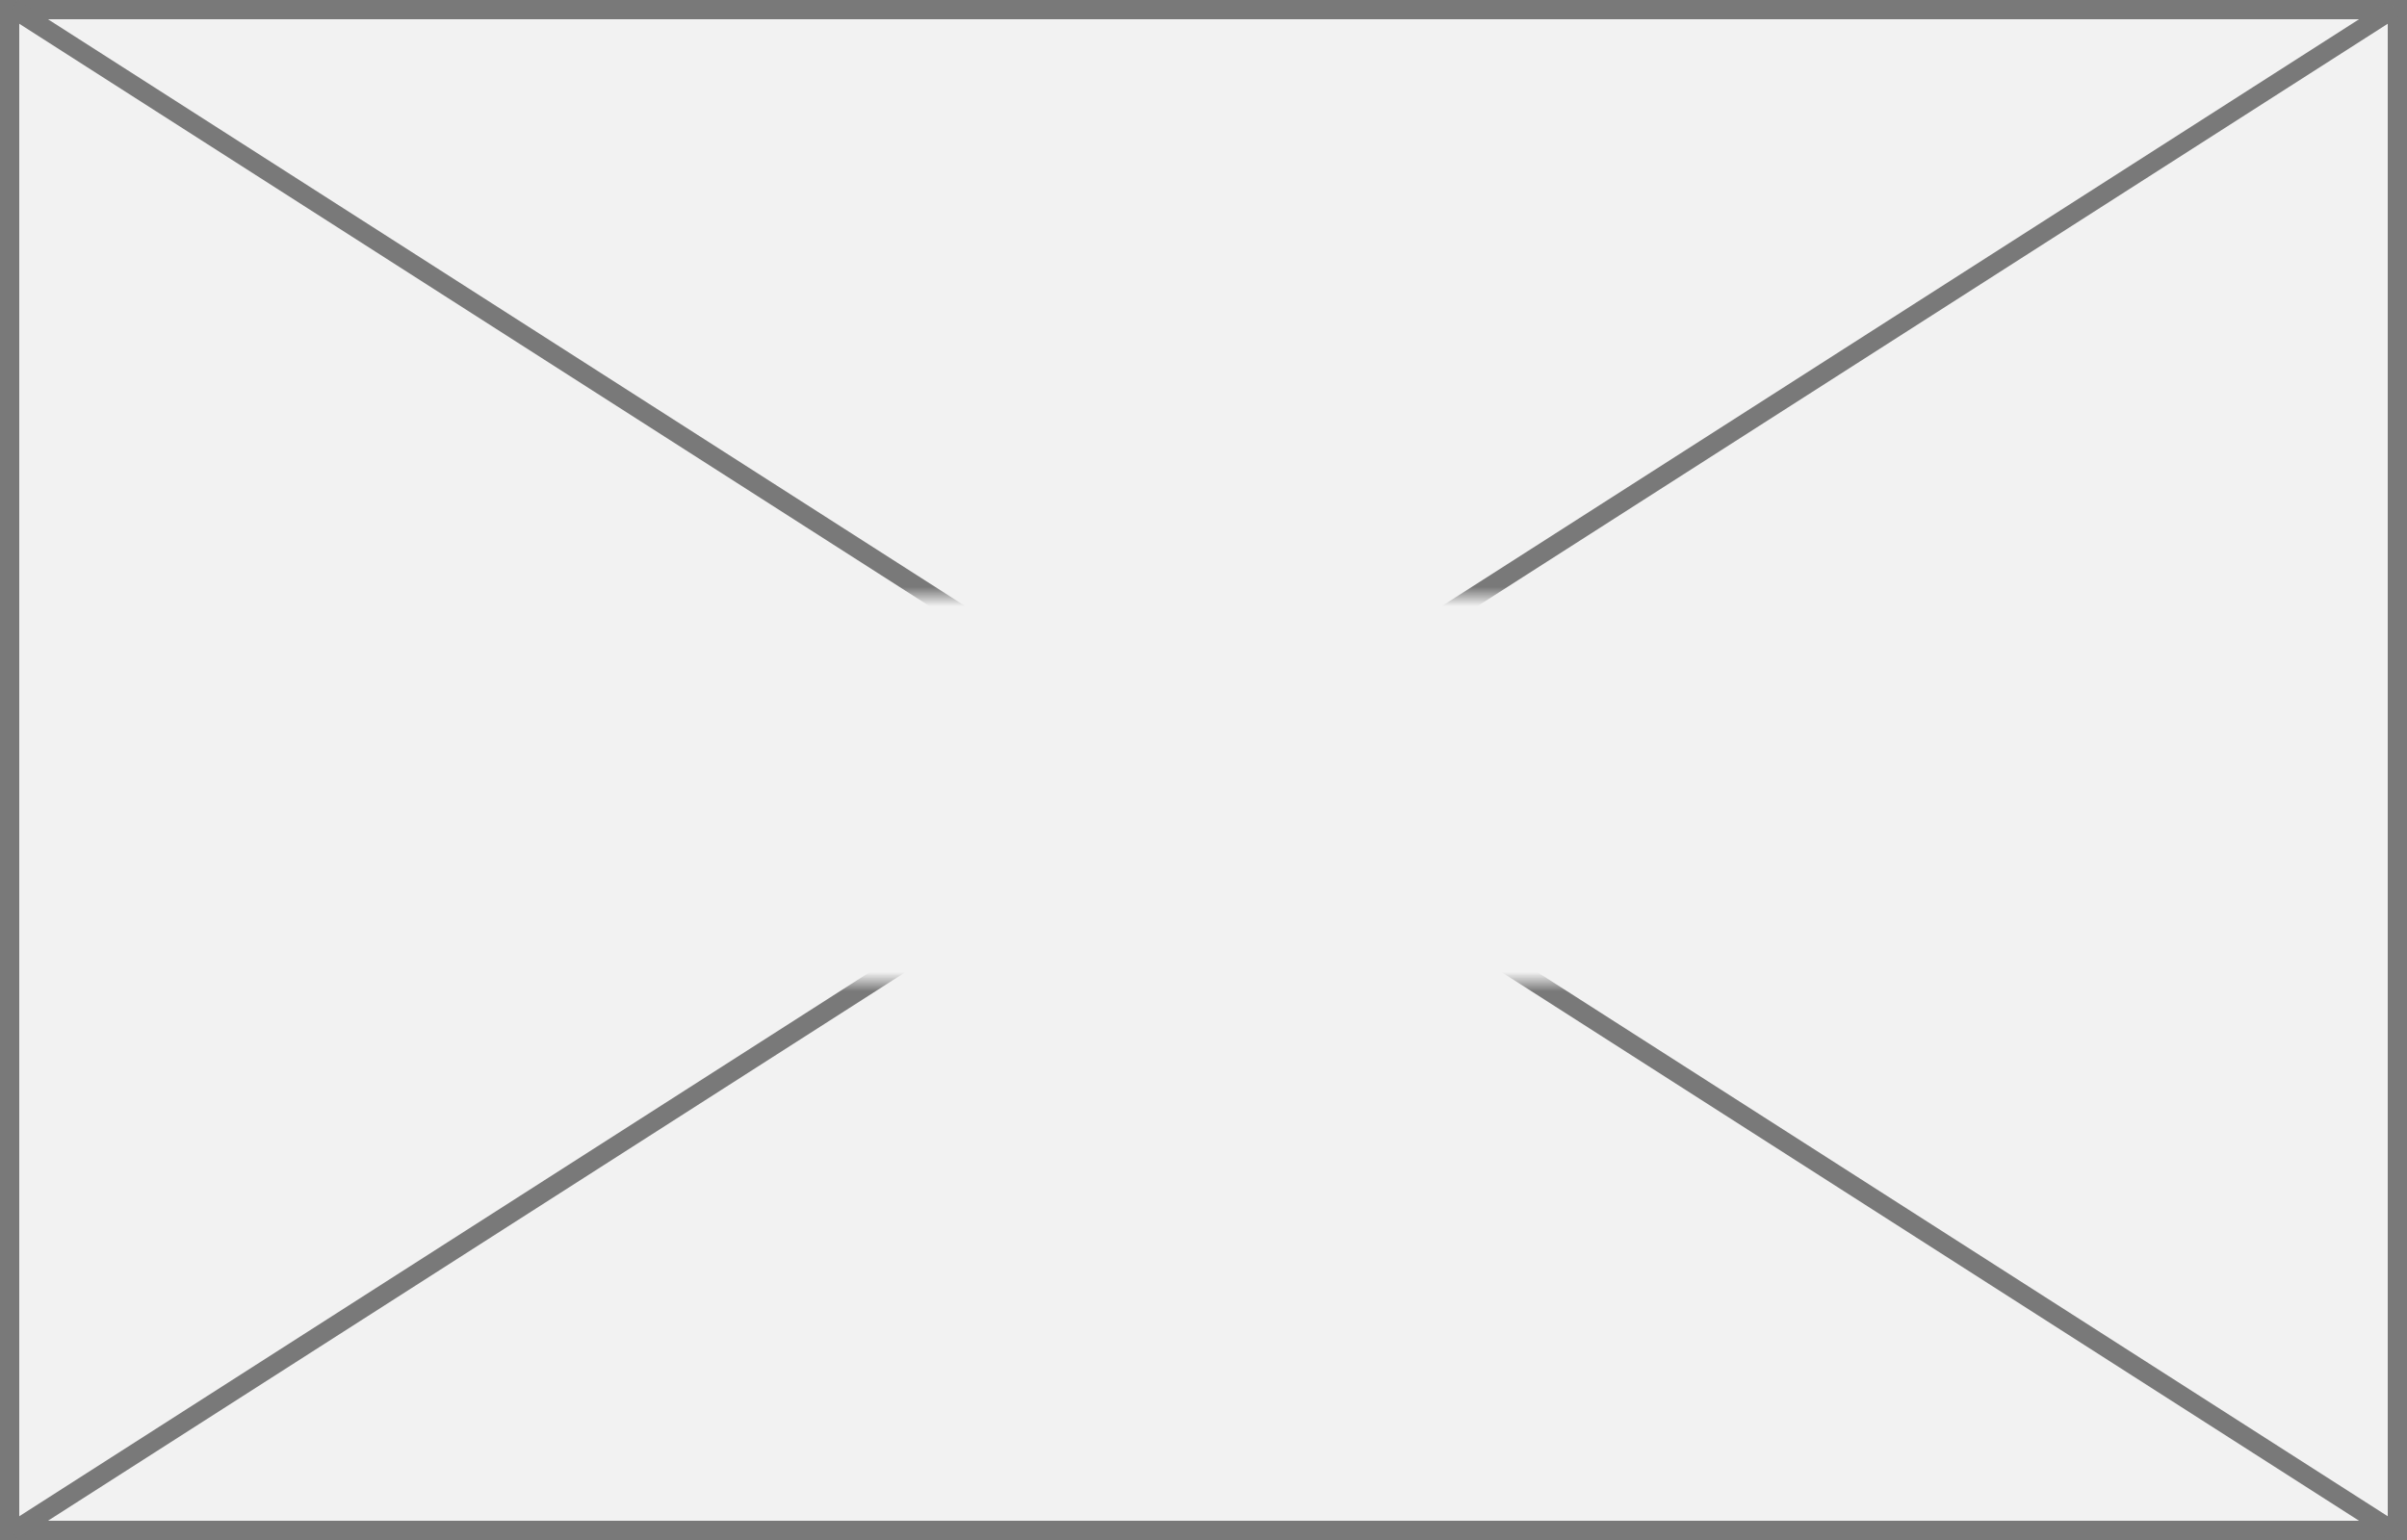 ﻿<?xml version="1.0" encoding="utf-8"?>
<svg version="1.1" xmlns:xlink="http://www.w3.org/1999/xlink" width="125px" height="80px" xmlns="http://www.w3.org/2000/svg">
  <rect width="100%" height="100%" fill="#333333" stroke="none"/>
  <defs>
    <mask fill="white" id="clip14">
      <path d="M 192.5 1489  L 262.5 1489  L 262.5 1509  L 192.5 1509  Z M 164 1458  L 289 1458  L 289 1538  L 164 1538  Z " fill-rule="evenodd" />
    </mask>
  </defs>
  <g transform="matrix(1 0 0 1 -164 -1458 )">
    <path d="M 164.5 1458.5  L 288.5 1458.5  L 288.5 1537.5  L 164.5 1537.5  L 164.5 1458.5  Z " fill-rule="nonzero" fill="#f2f2f2" stroke="none" />
    <path d="M 164.5 1458.5  L 288.5 1458.5  L 288.5 1537.5  L 164.5 1537.5  L 164.5 1458.5  Z " stroke-width="1" stroke="#797979" fill="none" />
    <path d="M 164.658 1458.421  L 288.342 1537.579  M 288.342 1458.421  L 164.658 1537.579  " stroke-width="1" stroke="#797979" fill="none" mask="url(#clip14)" />
  </g>
</svg>